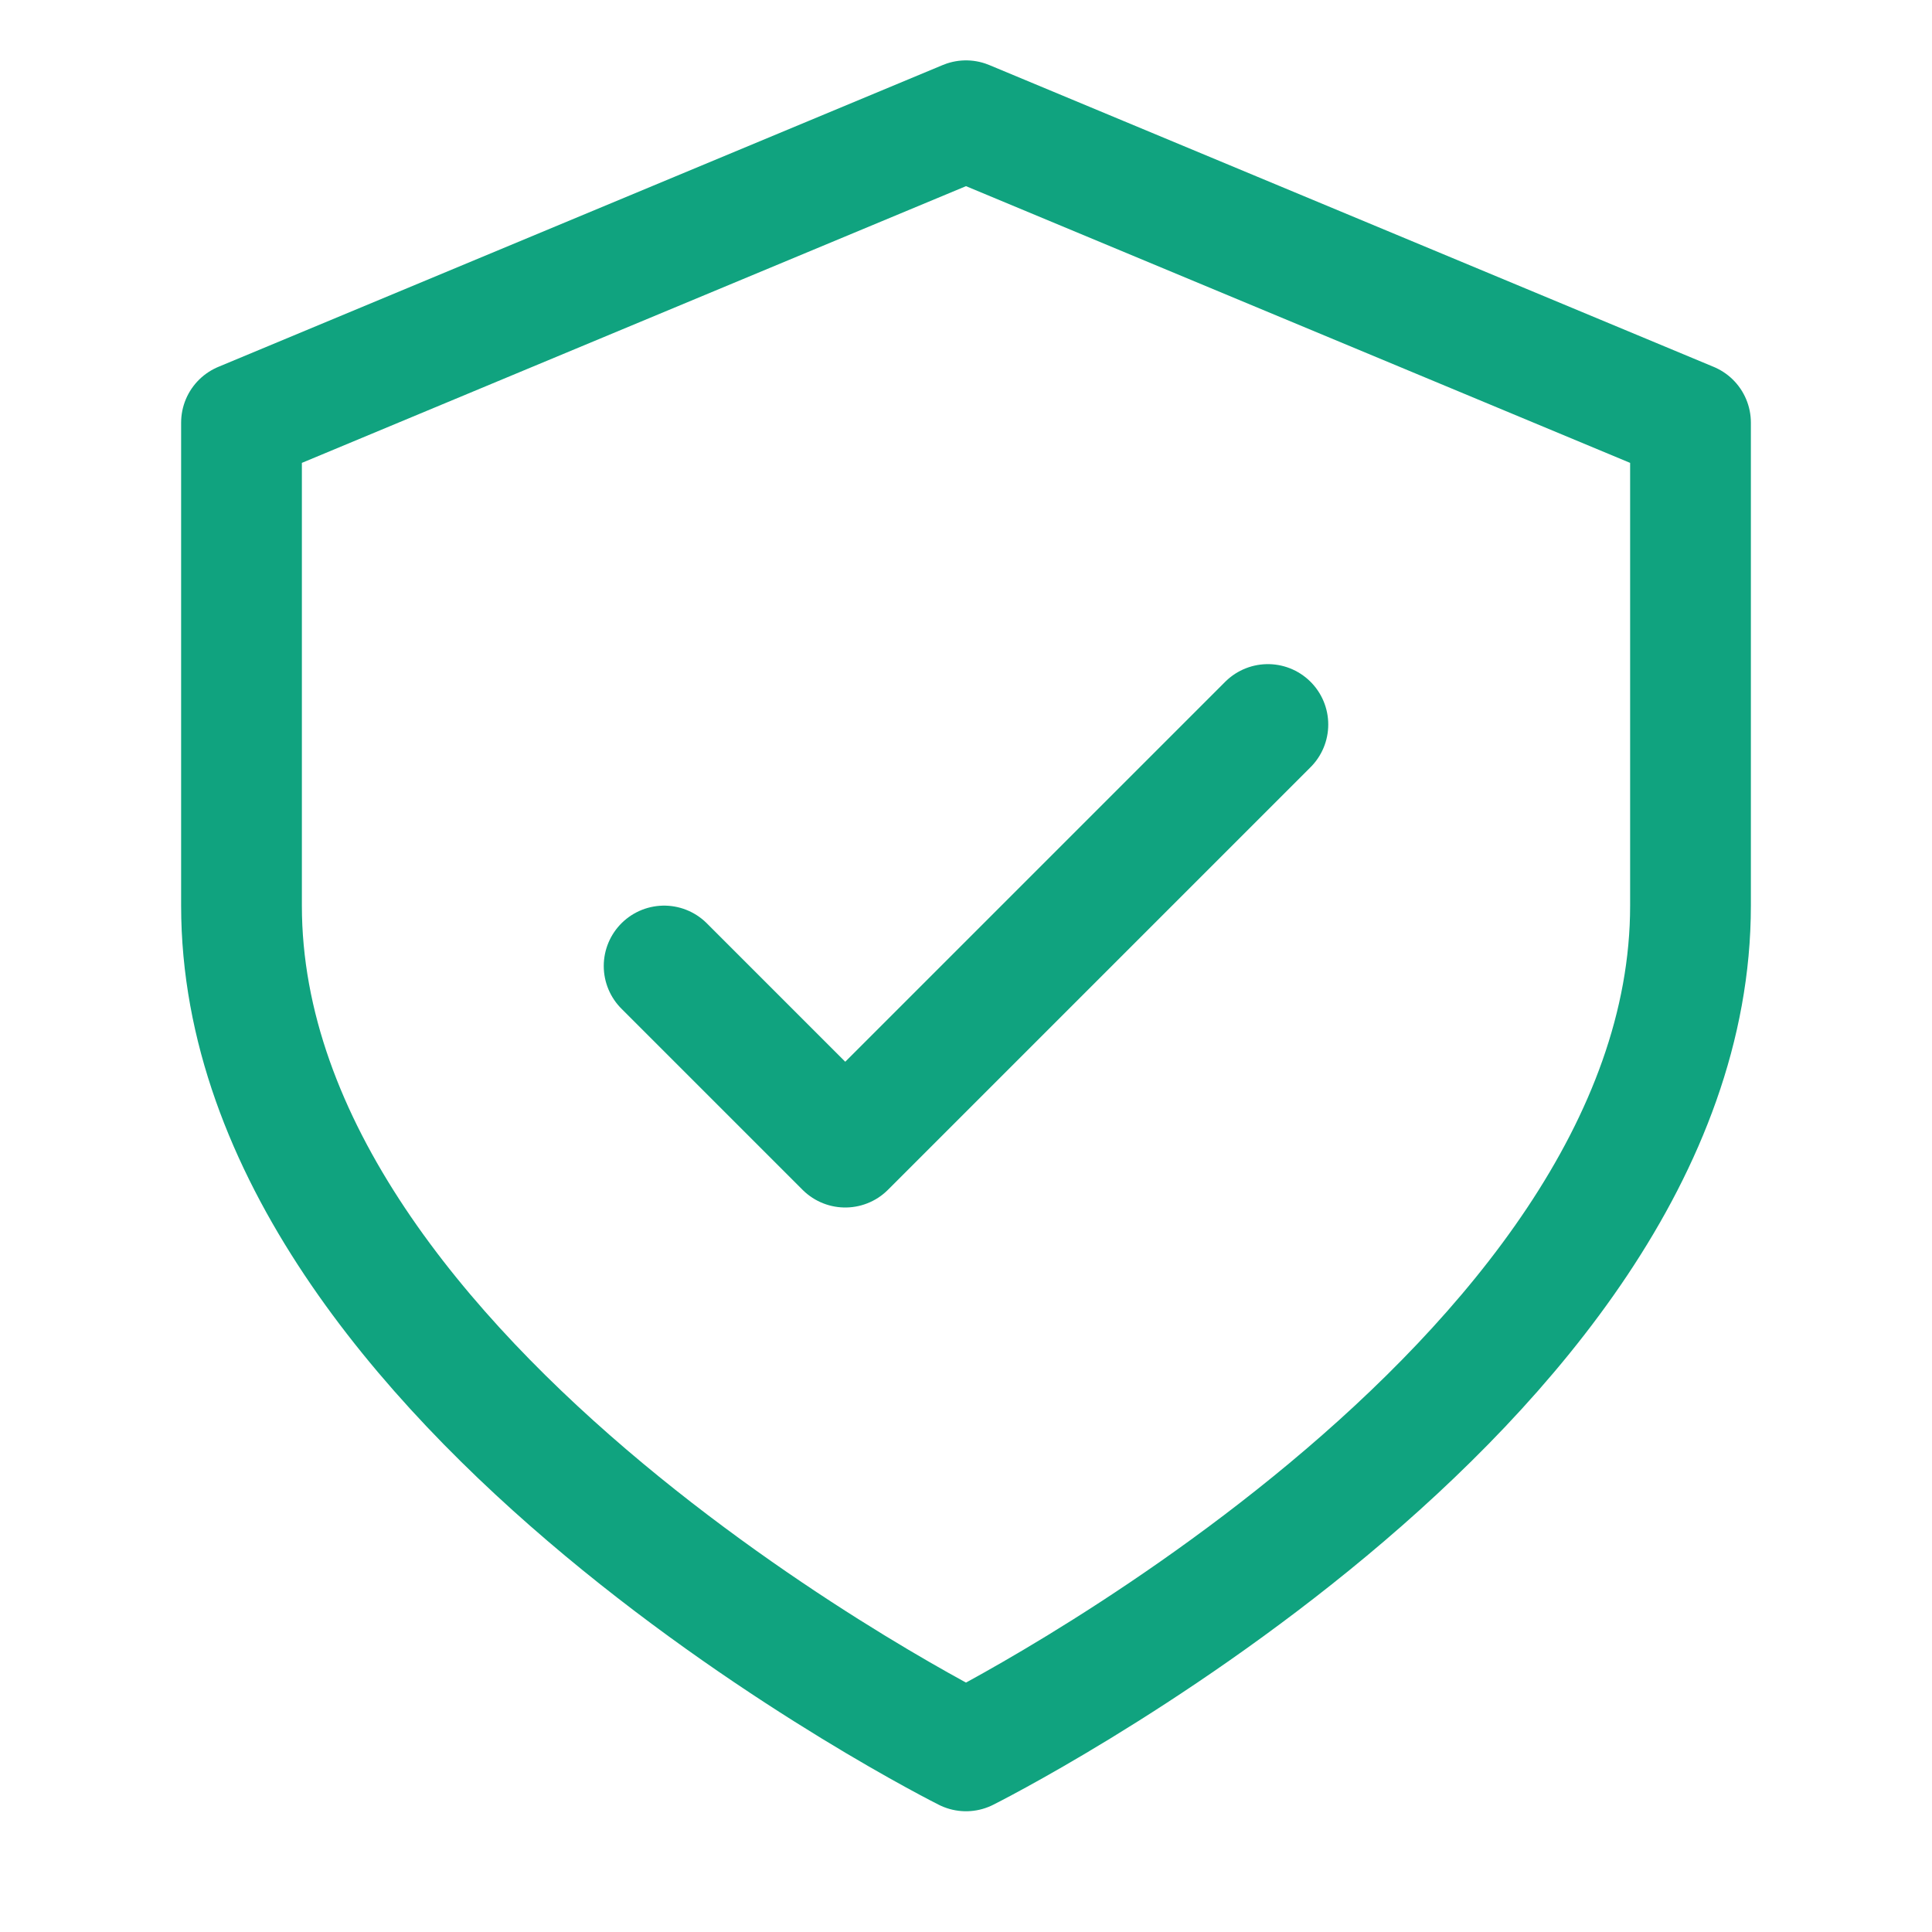 <svg xmlns="http://www.w3.org/2000/svg" viewBox="0 0 64 64">
  <!-- Shield outline -->
  <path d="M32 4 L56 14 L56 30 C56 46 32 58 32 58 C32 58 8 46 8 30 L8 14 Z" 
        fill="none" 
        stroke="#10a37f" 
        stroke-width="4"
        stroke-linejoin="round"/>
  
  <!-- Checkmark -->
  <path d="M22 32 L28 38 L42 24" 
        fill="none" 
        stroke="#10a37f" 
        stroke-width="4" 
        stroke-linecap="round" 
        stroke-linejoin="round"/>
</svg>
